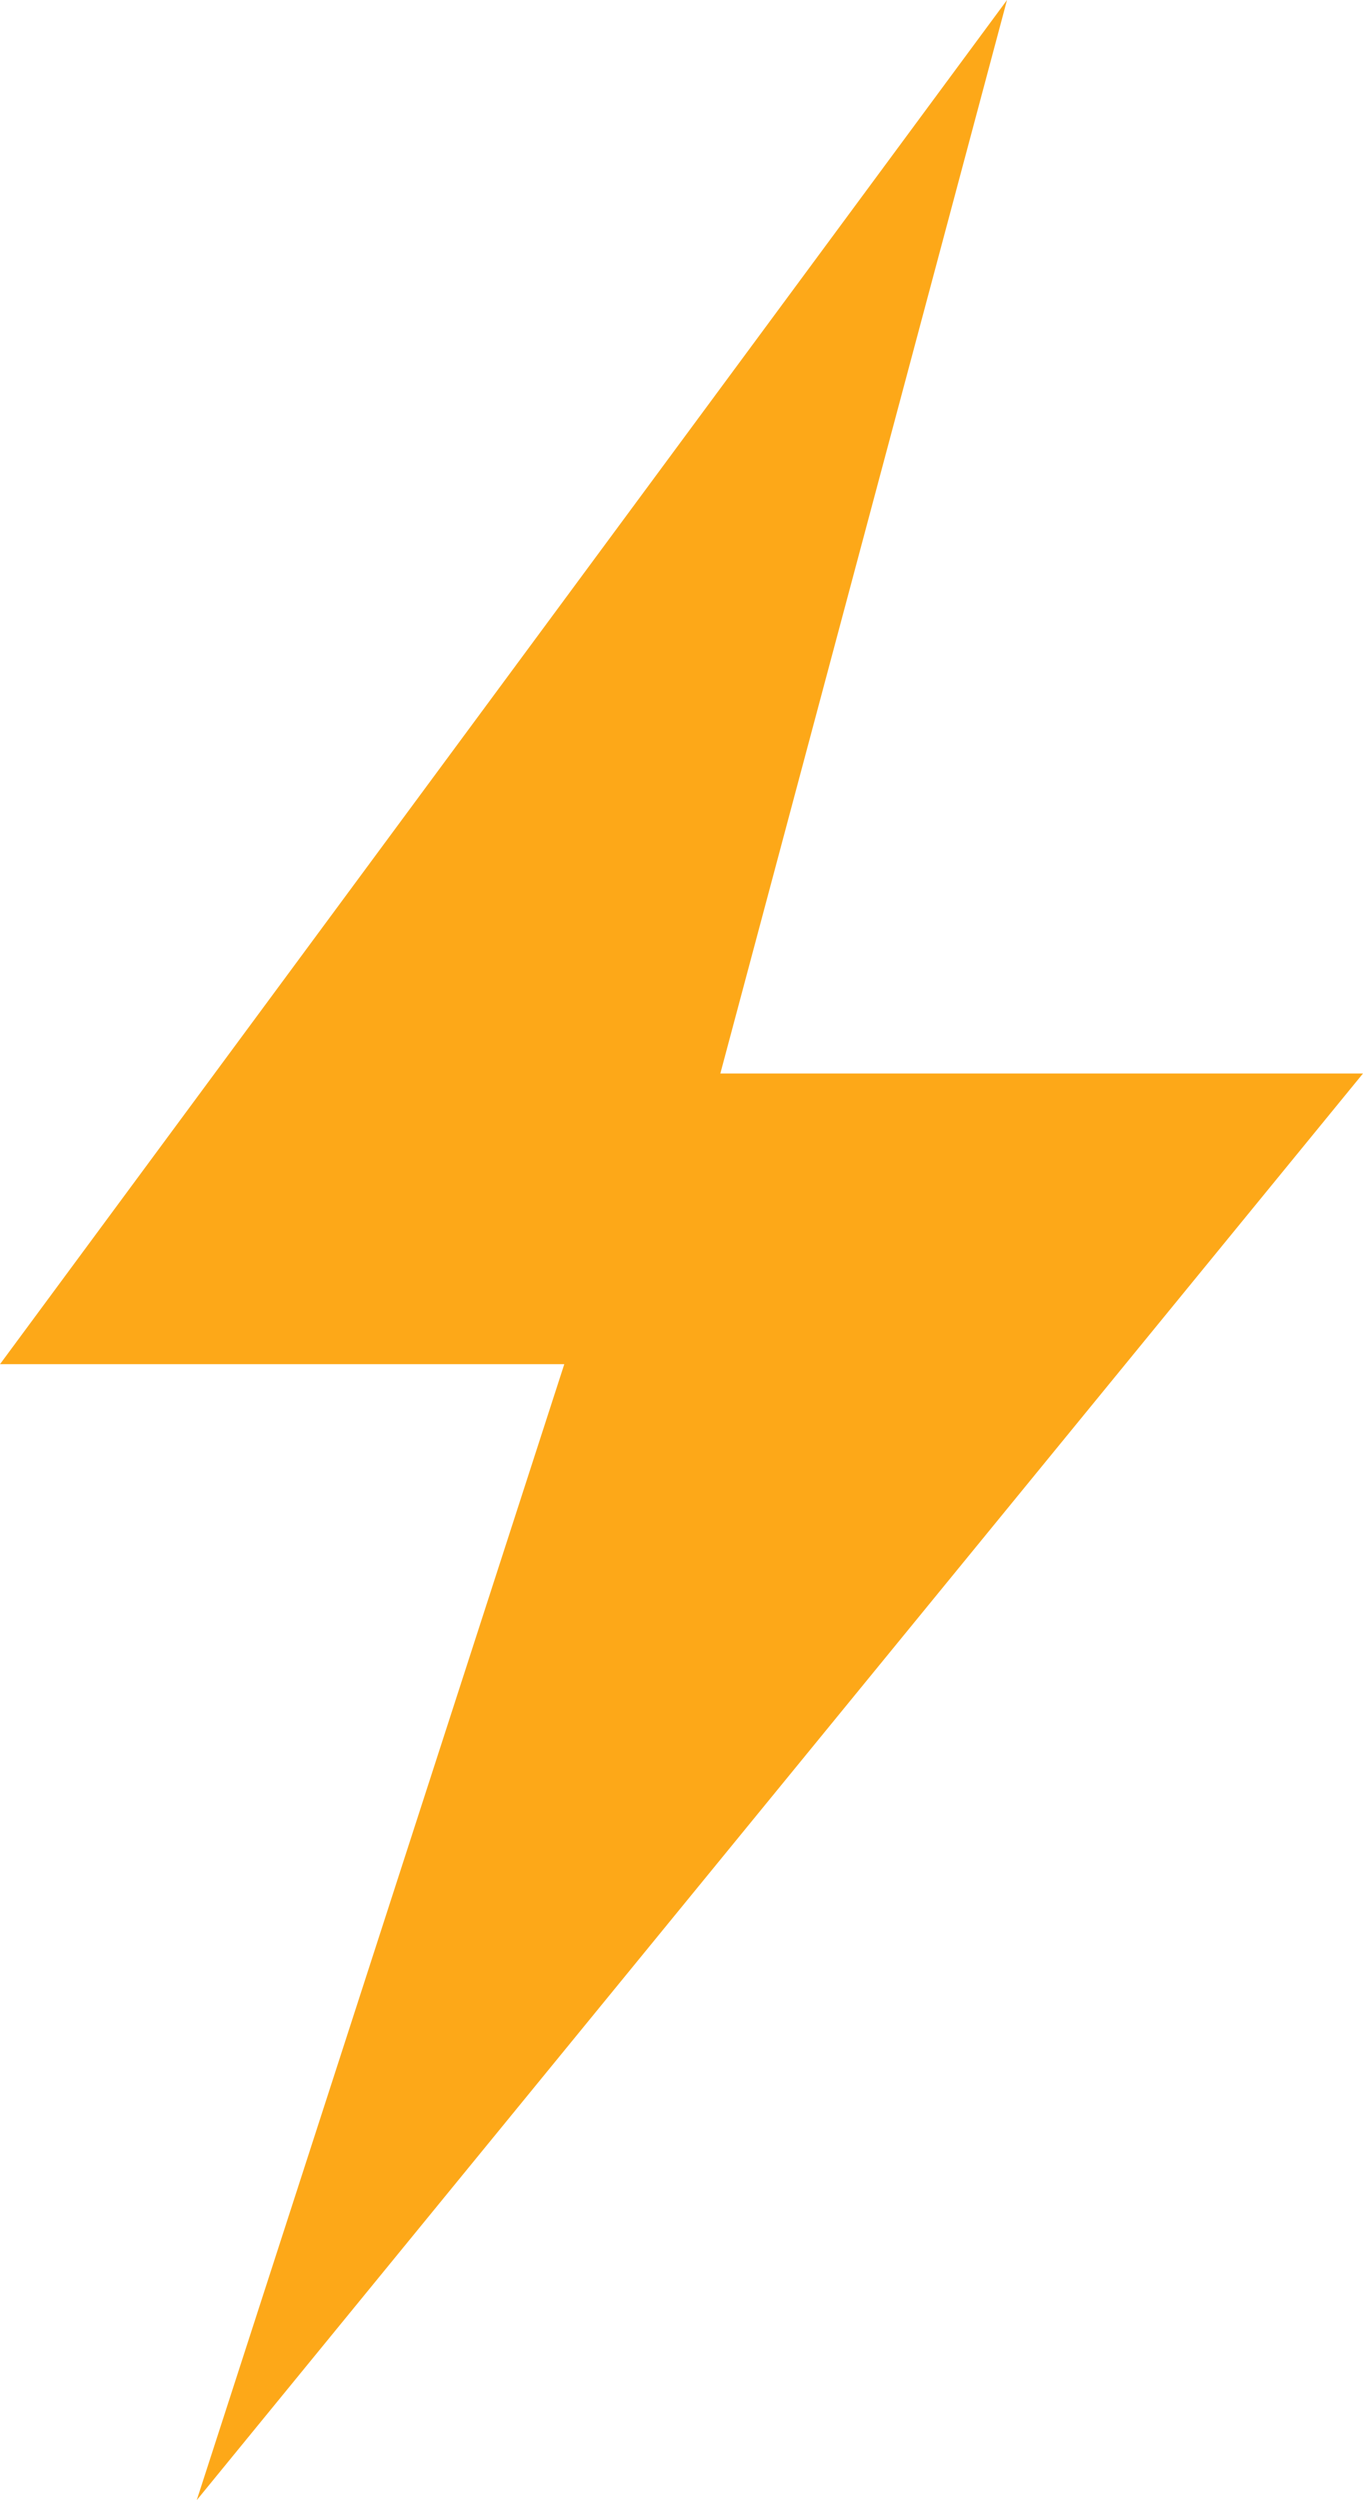 <svg width="6" height="11" viewBox="0 0 6 11" fill="none" xmlns="http://www.w3.org/2000/svg">
<g clip-path="url(#clip0_69_545)">
<path d="M4.433 0L0 6.002H2.484L0.866 11L6 4.723H3.171L4.433 0Z" fill="#FDA818"/>
</g>
<defs>
<clipPath id="clip0_69_545">
<rect width="6" height="11" fill="white"/>
</clipPath>
</defs>
</svg>
